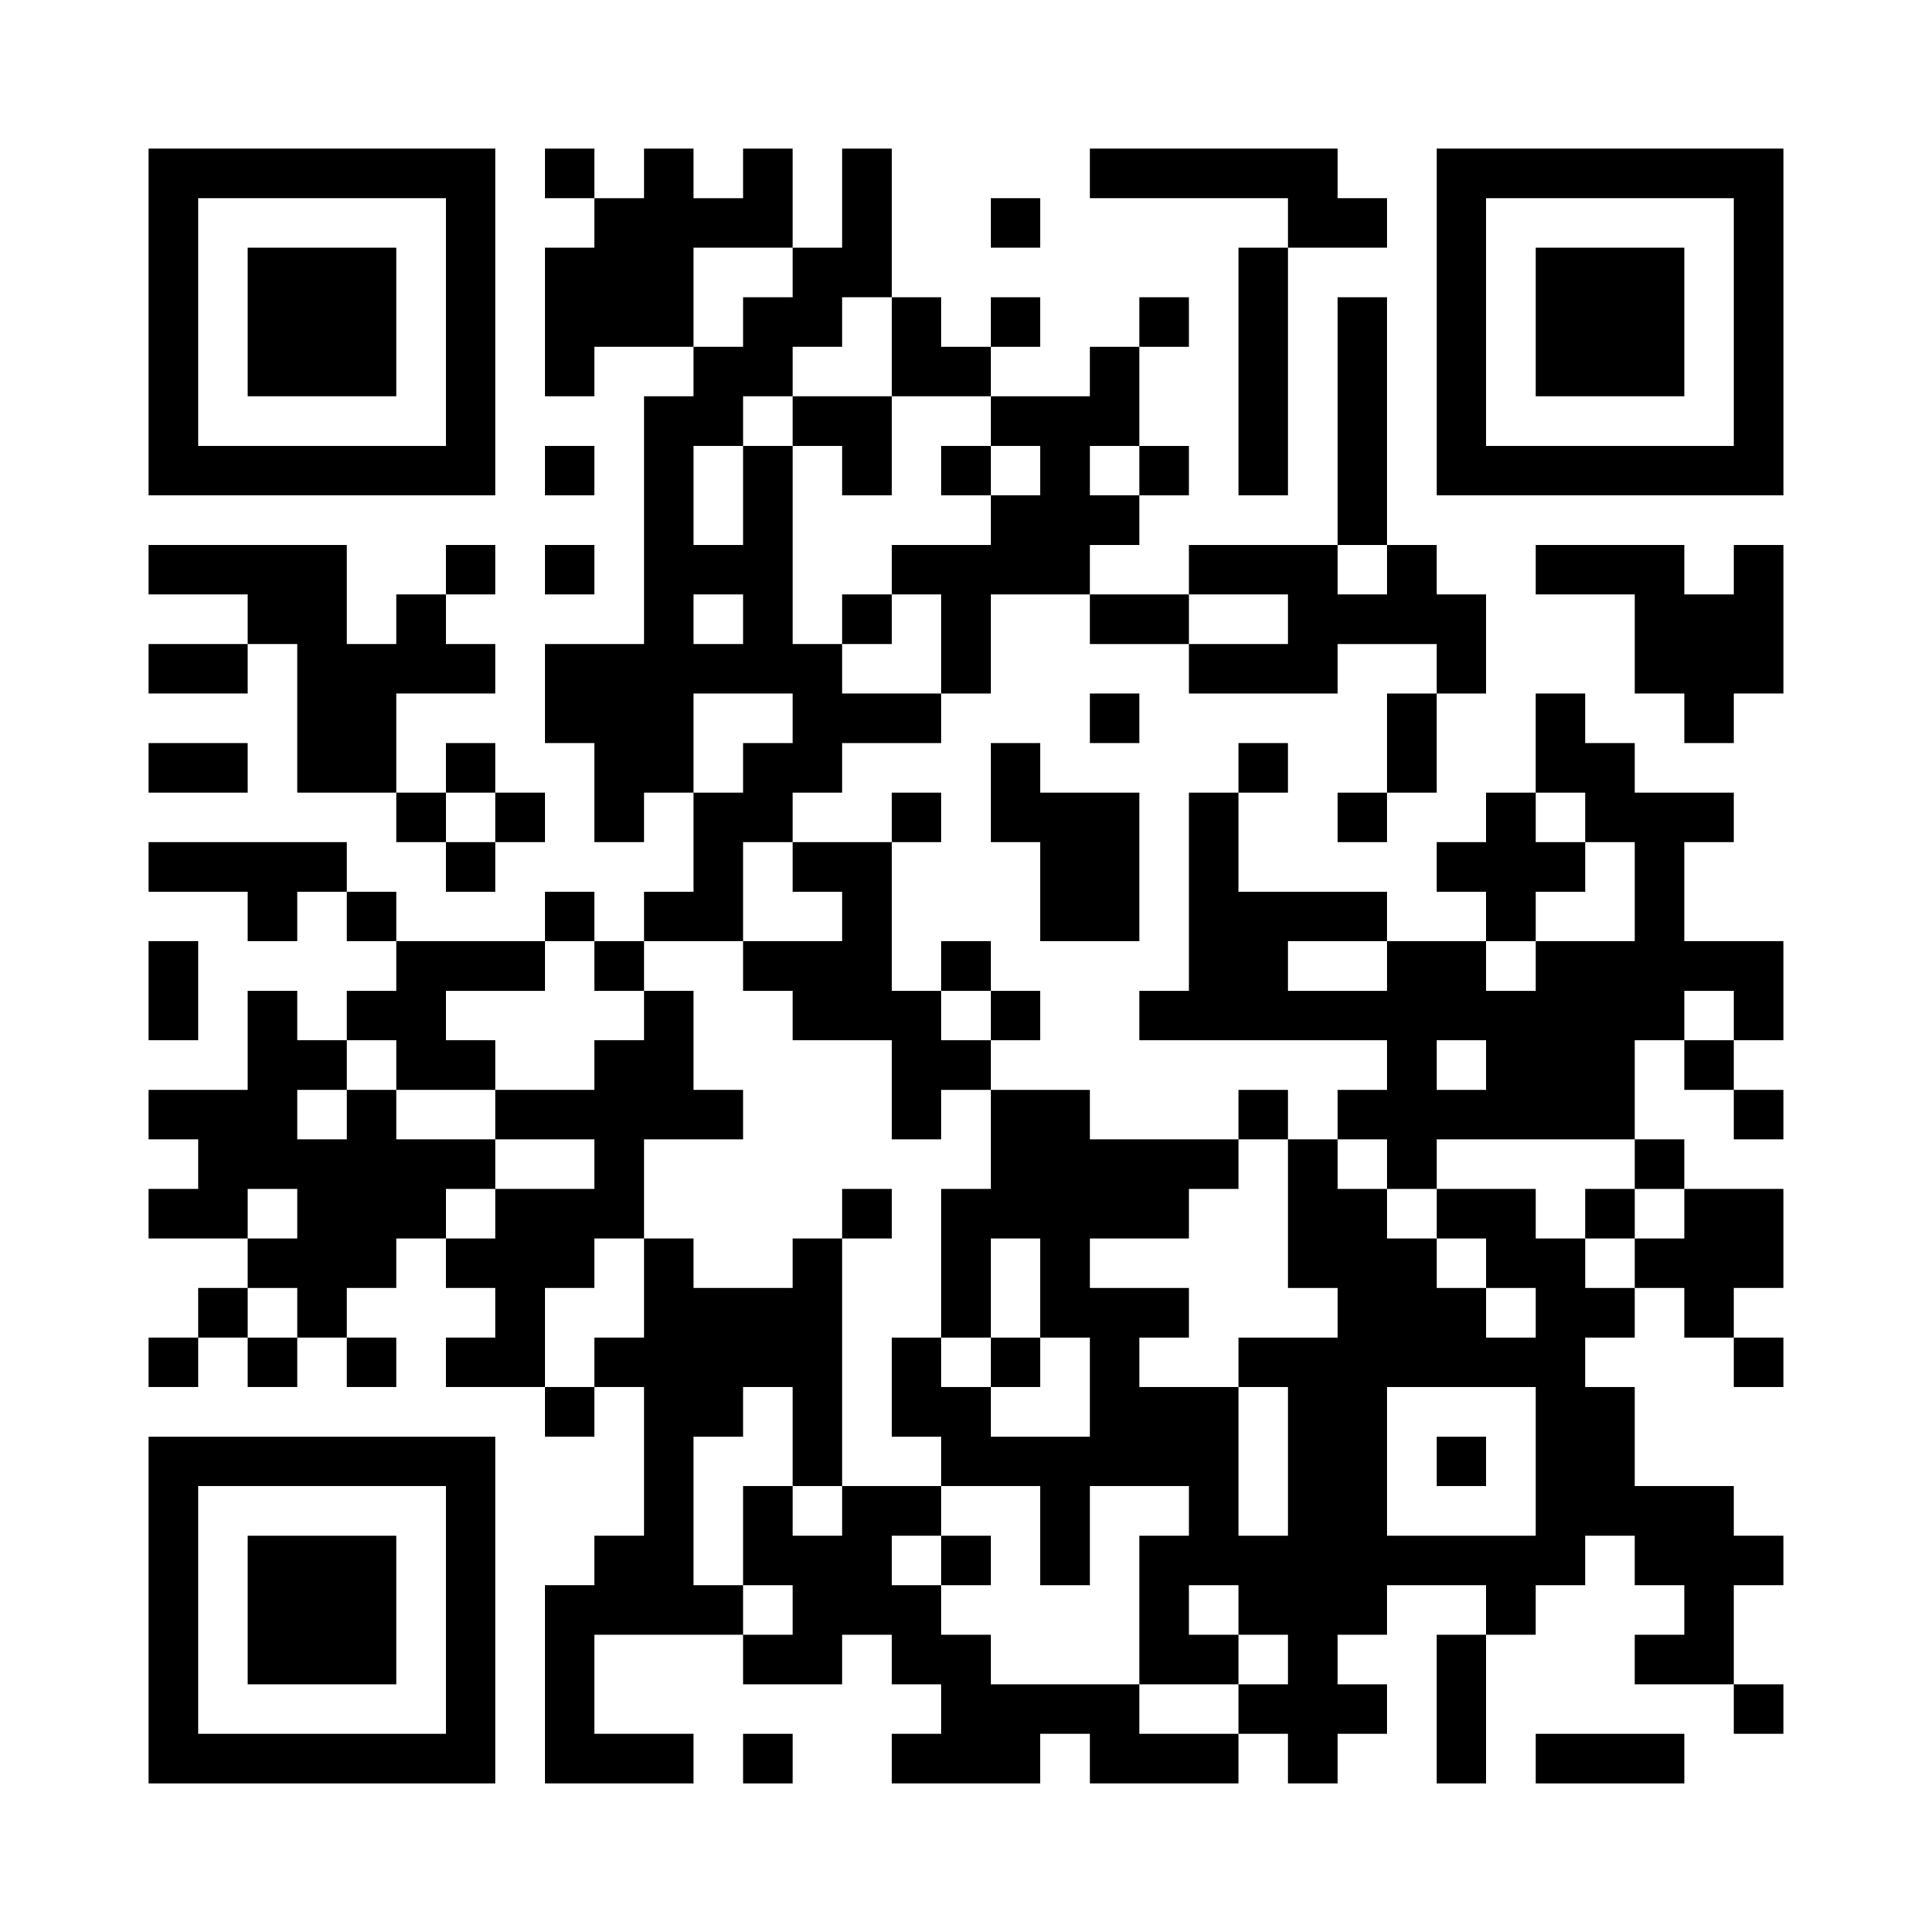 <?xml version="1.0" standalone="no"?>
<!DOCTYPE svg PUBLIC "-//W3C//DTD SVG 20010904//EN"
 "http://www.w3.org/TR/2001/REC-SVG-20010904/DTD/svg10.dtd">
<svg version="1.0" xmlns="http://www.w3.org/2000/svg"
 width="312pt" height="312pt" viewBox="0 0 312 312"
 preserveAspectRatio="xMidYMid meet">
<g><rect x="0" y="0" width="312" height="312" fill="#ffffff" />
<g transform="translate(0,312) scale(0.05,-0.05)"
fill="#000000" stroke="none">
<path d="M480 5200 l0 -560 560 0 560 0 0 560 0 560 -560 0 -560 0 0 -560z
m960 0 l0 -400 -400 0 -400 0 0 400 0 400 400 0 400 0 0 -400z"/>
<path d="M800 5200 l0 -240 240 0 240 0 0 240 0 240 -240 0 -240 0 0 -240z"/>
<path d="M1760 5680 l0 -80 80 0 80 0 0 -80 0 -80 -80 0 -80 0 0 -240 0 -240
80 0 80 0 0 80 0 80 160 0 160 0 0 -80 0 -80 -80 0 -80 0 0 -400 0 -400 -160
0 -160 0 0 -160 0 -160 80 0 80 0 0 -160 0 -160 80 0 80 0 0 80 0 80 80 0 80
0 0 -160 0 -160 -80 0 -80 0 0 -80 0 -80 -80 0 -80 0 0 80 0 80 -80 0 -80 0 0
-80 0 -80 -240 0 -240 0 0 80 0 80 -80 0 -80 0 0 80 0 80 -320 0 -320 0 0 -80
0 -80 160 0 160 0 0 -80 0 -80 80 0 80 0 0 80 0 80 80 0 80 0 0 -80 0 -80 80
0 80 0 0 -80 0 -80 -80 0 -80 0 0 -80 0 -80 -80 0 -80 0 0 80 0 80 -80 0 -80
0 0 -160 0 -160 -160 0 -160 0 0 -80 0 -80 80 0 80 0 0 -80 0 -80 -80 0 -80 0
0 -80 0 -80 160 0 160 0 0 -80 0 -80 -80 0 -80 0 0 -80 0 -80 -80 0 -80 0 0
-80 0 -80 80 0 80 0 0 80 0 80 80 0 80 0 0 -80 0 -80 80 0 80 0 0 80 0 80 80
0 80 0 0 -80 0 -80 80 0 80 0 0 80 0 80 -80 0 -80 0 0 80 0 80 80 0 80 0 0 80
0 80 80 0 80 0 0 -80 0 -80 80 0 80 0 0 -80 0 -80 -80 0 -80 0 0 -80 0 -80
160 0 160 0 0 -80 0 -80 80 0 80 0 0 80 0 80 80 0 80 0 0 -240 0 -240 -80 0
-80 0 0 -80 0 -80 -80 0 -80 0 0 -320 0 -320 240 0 240 0 0 80 0 80 -160 0
-160 0 0 160 0 160 240 0 240 0 0 -80 0 -80 160 0 160 0 0 80 0 80 80 0 80 0
0 -80 0 -80 80 0 80 0 0 -80 0 -80 -80 0 -80 0 0 -80 0 -80 240 0 240 0 0 80
0 80 80 0 80 0 0 -80 0 -80 240 0 240 0 0 80 0 80 80 0 80 0 0 -80 0 -80 80 0
80 0 0 80 0 80 80 0 80 0 0 80 0 80 -80 0 -80 0 0 80 0 80 80 0 80 0 0 80 0
80 160 0 160 0 0 -80 0 -80 -80 0 -80 0 0 -240 0 -240 80 0 80 0 0 240 0 240
80 0 80 0 0 80 0 80 80 0 80 0 0 80 0 80 80 0 80 0 0 -80 0 -80 80 0 80 0 0
-80 0 -80 -80 0 -80 0 0 -80 0 -80 160 0 160 0 0 -80 0 -80 80 0 80 0 0 80 0
80 -80 0 -80 0 0 160 0 160 80 0 80 0 0 80 0 80 -80 0 -80 0 0 80 0 80 -160 0
-160 0 0 160 0 160 -80 0 -80 0 0 80 0 80 80 0 80 0 0 80 0 80 80 0 80 0 0
-80 0 -80 80 0 80 0 0 -80 0 -80 80 0 80 0 0 80 0 80 -80 0 -80 0 0 80 0 80
80 0 80 0 0 160 0 160 -160 0 -160 0 0 80 0 80 -80 0 -80 0 0 160 0 160 80 0
80 0 0 -80 0 -80 80 0 80 0 0 -80 0 -80 80 0 80 0 0 80 0 80 -80 0 -80 0 0 80
0 80 80 0 80 0 0 160 0 160 -160 0 -160 0 0 160 0 160 80 0 80 0 0 80 0 80
-160 0 -160 0 0 80 0 80 -80 0 -80 0 0 80 0 80 -80 0 -80 0 0 -160 0 -160 -80
0 -80 0 0 -80 0 -80 -80 0 -80 0 0 -80 0 -80 80 0 80 0 0 -80 0 -80 -160 0
-160 0 0 80 0 80 -240 0 -240 0 0 160 0 160 80 0 80 0 0 80 0 80 -80 0 -80 0
0 -80 0 -80 -80 0 -80 0 0 -320 0 -320 -80 0 -80 0 0 -80 0 -80 400 0 400 0 0
-80 0 -80 -80 0 -80 0 0 -80 0 -80 -80 0 -80 0 0 80 0 80 -80 0 -80 0 0 -80 0
-80 -240 0 -240 0 0 80 0 80 -160 0 -160 0 0 80 0 80 80 0 80 0 0 80 0 80 -80
0 -80 0 0 80 0 80 -80 0 -80 0 0 -80 0 -80 -80 0 -80 0 0 240 0 240 80 0 80 0
0 80 0 80 -80 0 -80 0 0 -80 0 -80 -160 0 -160 0 0 80 0 80 80 0 80 0 0 80 0
80 160 0 160 0 0 80 0 80 80 0 80 0 0 160 0 160 160 0 160 0 0 -80 0 -80 160
0 160 0 0 -80 0 -80 240 0 240 0 0 80 0 80 160 0 160 0 0 -80 0 -80 -80 0 -80
0 0 -160 0 -160 -80 0 -80 0 0 -80 0 -80 80 0 80 0 0 80 0 80 80 0 80 0 0 160
0 160 80 0 80 0 0 160 0 160 -80 0 -80 0 0 80 0 80 -80 0 -80 0 0 400 0 400
-80 0 -80 0 0 -400 0 -400 -240 0 -240 0 0 -80 0 -80 -160 0 -160 0 0 80 0 80
80 0 80 0 0 80 0 80 80 0 80 0 0 80 0 80 -80 0 -80 0 0 160 0 160 80 0 80 0 0
80 0 80 -80 0 -80 0 0 -80 0 -80 -80 0 -80 0 0 -80 0 -80 -160 0 -160 0 0 80
0 80 80 0 80 0 0 80 0 80 -80 0 -80 0 0 -80 0 -80 -80 0 -80 0 0 80 0 80 -80
0 -80 0 0 240 0 240 -80 0 -80 0 0 -160 0 -160 -80 0 -80 0 0 160 0 160 -80 0
-80 0 0 -80 0 -80 -80 0 -80 0 0 80 0 80 -80 0 -80 0 0 -80 0 -80 -80 0 -80 0
0 80 0 80 -80 0 -80 0 0 -80z m800 -320 l0 -80 -80 0 -80 0 0 -80 0 -80 -80 0
-80 0 0 160 0 160 160 0 160 0 0 -80z m320 -240 l0 -160 160 0 160 0 0 -80 0
-80 80 0 80 0 0 -80 0 -80 -80 0 -80 0 0 -80 0 -80 -160 0 -160 0 0 -80 0 -80
80 0 80 0 0 -160 0 -160 -160 0 -160 0 0 80 0 80 -80 0 -80 0 0 320 0 320 -80
0 -80 0 0 -160 0 -160 -80 0 -80 0 0 160 0 160 80 0 80 0 0 80 0 80 80 0 80 0
0 80 0 80 80 0 80 0 0 80 0 80 80 0 80 0 0 -160z m800 -400 l0 -80 -80 0 -80
0 0 80 0 80 80 0 80 0 0 -80z m800 -320 l0 -80 -80 0 -80 0 0 80 0 80 80 0 80
0 0 -80z m-2080 -160 l0 -80 -80 0 -80 0 0 80 0 80 80 0 80 0 0 -80z m1760 0
l0 -80 -160 0 -160 0 0 80 0 80 160 0 160 0 0 -80z m-1600 -320 l0 -80 -80 0
-80 0 0 -80 0 -80 -80 0 -80 0 0 160 0 160 160 0 160 0 0 -80z m2560 -320 l0
-80 80 0 80 0 0 -160 0 -160 -160 0 -160 0 0 -80 0 -80 -80 0 -80 0 0 80 0 80
80 0 80 0 0 80 0 80 80 0 80 0 0 80 0 80 -80 0 -80 0 0 80 0 80 80 0 80 0 0
-80z m-2560 -160 l0 -80 80 0 80 0 0 -80 0 -80 -160 0 -160 0 0 -80 0 -80 80
0 80 0 0 -80 0 -80 160 0 160 0 0 -160 0 -160 80 0 80 0 0 80 0 80 80 0 80 0
0 -160 0 -160 -80 0 -80 0 0 -240 0 -240 80 0 80 0 0 160 0 160 80 0 80 0 0
-160 0 -160 80 0 80 0 0 -160 0 -160 -160 0 -160 0 0 80 0 80 -80 0 -80 0 0
80 0 80 -80 0 -80 0 0 -160 0 -160 80 0 80 0 0 -80 0 -80 160 0 160 0 0 -160
0 -160 80 0 80 0 0 160 0 160 160 0 160 0 0 -80 0 -80 -80 0 -80 0 0 -240 0
-240 160 0 160 0 0 80 0 80 -80 0 -80 0 0 80 0 80 80 0 80 0 0 -80 0 -80 80 0
80 0 0 -80 0 -80 -80 0 -80 0 0 -80 0 -80 -160 0 -160 0 0 80 0 80 -240 0
-240 0 0 80 0 80 -80 0 -80 0 0 80 0 80 -80 0 -80 0 0 80 0 80 80 0 80 0 0 80
0 80 -160 0 -160 0 0 -80 0 -80 -80 0 -80 0 0 80 0 80 -80 0 -80 0 0 -160 0
-160 80 0 80 0 0 -80 0 -80 -80 0 -80 0 0 80 0 80 -80 0 -80 0 0 240 0 240 80
0 80 0 0 80 0 80 80 0 80 0 0 -160 0 -160 80 0 80 0 0 400 0 400 -80 0 -80 0
0 -80 0 -80 -160 0 -160 0 0 80 0 80 -80 0 -80 0 0 -160 0 -160 -80 0 -80 0 0
-80 0 -80 -80 0 -80 0 0 160 0 160 80 0 80 0 0 80 0 80 80 0 80 0 0 160 0 160
160 0 160 0 0 80 0 80 -80 0 -80 0 0 160 0 160 -80 0 -80 0 0 -80 0 -80 -80 0
-80 0 0 -80 0 -80 -160 0 -160 0 0 -80 0 -80 160 0 160 0 0 -80 0 -80 -160 0
-160 0 0 -80 0 -80 -80 0 -80 0 0 80 0 80 80 0 80 0 0 80 0 80 -160 0 -160 0
0 80 0 80 -80 0 -80 0 0 -80 0 -80 -80 0 -80 0 0 80 0 80 80 0 80 0 0 80 0 80
80 0 80 0 0 -80 0 -80 160 0 160 0 0 80 0 80 -80 0 -80 0 0 80 0 80 160 0 160
0 0 80 0 80 80 0 80 0 0 -80 0 -80 80 0 80 0 0 80 0 80 160 0 160 0 0 160 0
160 80 0 80 0 0 -80z m1920 -320 l0 -80 -160 0 -160 0 0 80 0 80 160 0 160 0
0 -80z m-1280 -160 l0 -80 -80 0 -80 0 0 80 0 80 80 0 80 0 0 -80z m2400 0 l0
-80 -80 0 -80 0 0 80 0 80 80 0 80 0 0 -80z m-800 -160 l0 -80 -80 0 -80 0 0
80 0 80 80 0 80 0 0 -80z m-640 -480 l0 -240 80 0 80 0 0 -80 0 -80 -160 0
-160 0 0 -80 0 -80 80 0 80 0 0 -240 0 -240 -80 0 -80 0 0 240 0 240 -160 0
-160 0 0 80 0 80 80 0 80 0 0 80 0 80 -160 0 -160 0 0 80 0 80 160 0 160 0 0
80 0 80 80 0 80 0 0 80 0 80 80 0 80 0 0 -240z m320 160 l0 -80 80 0 80 0 0
80 0 80 320 0 320 0 0 -80 0 -80 80 0 80 0 0 -80 0 -80 -80 0 -80 0 0 -80 0
-80 -80 0 -80 0 0 80 0 80 -80 0 -80 0 0 80 0 80 -160 0 -160 0 0 -80 0 -80
80 0 80 0 0 -80 0 -80 80 0 80 0 0 -80 0 -80 -80 0 -80 0 0 80 0 80 -80 0 -80
0 0 80 0 80 -80 0 -80 0 0 80 0 80 -80 0 -80 0 0 80 0 80 80 0 80 0 0 -80z
m-3520 -160 l0 -80 -80 0 -80 0 0 80 0 80 80 0 80 0 0 -80z m0 -320 l0 -80
-80 0 -80 0 0 80 0 80 80 0 80 0 0 -80z m4000 -480 l0 -240 -240 0 -240 0 0
240 0 240 240 0 240 0 0 -240z"/>
<path d="M2560 4880 l0 -80 80 0 80 0 0 -80 0 -80 80 0 80 0 0 160 0 160 -160
0 -160 0 0 -80z"/>
<path d="M3040 4720 l0 -80 80 0 80 0 0 80 0 80 -80 0 -80 0 0 -80z"/>
<path d="M2720 4240 l0 -80 80 0 80 0 0 80 0 80 -80 0 -80 0 0 -80z"/>
<path d="M2720 2320 l0 -80 80 0 80 0 0 80 0 80 -80 0 -80 0 0 -80z"/>
<path d="M3200 1840 l0 -80 80 0 80 0 0 80 0 80 -80 0 -80 0 0 -80z"/>
<path d="M3040 1200 l0 -80 80 0 80 0 0 80 0 80 -80 0 -80 0 0 -80z"/>
<path d="M5120 2320 l0 -80 80 0 80 0 0 80 0 80 -80 0 -80 0 0 -80z"/>
<path d="M4640 1520 l0 -80 80 0 80 0 0 80 0 80 -80 0 -80 0 0 -80z"/>
<path d="M3520 5680 l0 -80 320 0 320 0 0 -80 0 -80 -80 0 -80 0 0 -400 0
-400 80 0 80 0 0 400 0 400 160 0 160 0 0 80 0 80 -80 0 -80 0 0 80 0 80 -400
0 -400 0 0 -80z"/>
<path d="M4640 5200 l0 -560 560 0 560 0 0 560 0 560 -560 0 -560 0 0 -560z
m960 0 l0 -400 -400 0 -400 0 0 400 0 400 400 0 400 0 0 -400z"/>
<path d="M4960 5200 l0 -240 240 0 240 0 0 240 0 240 -240 0 -240 0 0 -240z"/>
<path d="M3200 5520 l0 -80 80 0 80 0 0 80 0 80 -80 0 -80 0 0 -80z"/>
<path d="M1760 4720 l0 -80 80 0 80 0 0 80 0 80 -80 0 -80 0 0 -80z"/>
<path d="M480 4400 l0 -80 160 0 160 0 0 -80 0 -80 -160 0 -160 0 0 -80 0 -80
160 0 160 0 0 80 0 80 80 0 80 0 0 -240 0 -240 160 0 160 0 0 -80 0 -80 80 0
80 0 0 -80 0 -80 80 0 80 0 0 80 0 80 80 0 80 0 0 80 0 80 -80 0 -80 0 0 80 0
80 -80 0 -80 0 0 -80 0 -80 -80 0 -80 0 0 160 0 160 160 0 160 0 0 80 0 80
-80 0 -80 0 0 80 0 80 80 0 80 0 0 80 0 80 -80 0 -80 0 0 -80 0 -80 -80 0 -80
0 0 -80 0 -80 -80 0 -80 0 0 160 0 160 -320 0 -320 0 0 -80z m1120 -800 l0
-80 -80 0 -80 0 0 80 0 80 80 0 80 0 0 -80z"/>
<path d="M1760 4400 l0 -80 80 0 80 0 0 80 0 80 -80 0 -80 0 0 -80z"/>
<path d="M4960 4400 l0 -80 160 0 160 0 0 -160 0 -160 80 0 80 0 0 -80 0 -80
80 0 80 0 0 80 0 80 80 0 80 0 0 240 0 240 -80 0 -80 0 0 -80 0 -80 -80 0 -80
0 0 80 0 80 -240 0 -240 0 0 -80z"/>
<path d="M3520 3920 l0 -80 80 0 80 0 0 80 0 80 -80 0 -80 0 0 -80z"/>
<path d="M480 3760 l0 -80 160 0 160 0 0 80 0 80 -160 0 -160 0 0 -80z"/>
<path d="M3200 3680 l0 -160 80 0 80 0 0 -160 0 -160 160 0 160 0 0 240 0 240
-160 0 -160 0 0 80 0 80 -80 0 -80 0 0 -160z"/>
<path d="M480 3040 l0 -160 80 0 80 0 0 160 0 160 -80 0 -80 0 0 -160z"/>
<path d="M480 1040 l0 -560 560 0 560 0 0 560 0 560 -560 0 -560 0 0 -560z
m960 0 l0 -400 -400 0 -400 0 0 400 0 400 400 0 400 0 0 -400z"/>
<path d="M800 1040 l0 -240 240 0 240 0 0 240 0 240 -240 0 -240 0 0 -240z"/>
<path d="M2400 560 l0 -80 80 0 80 0 0 80 0 80 -80 0 -80 0 0 -80z"/>
<path d="M4960 560 l0 -80 240 0 240 0 0 80 0 80 -240 0 -240 0 0 -80z"/>
</g>
</g></svg>
